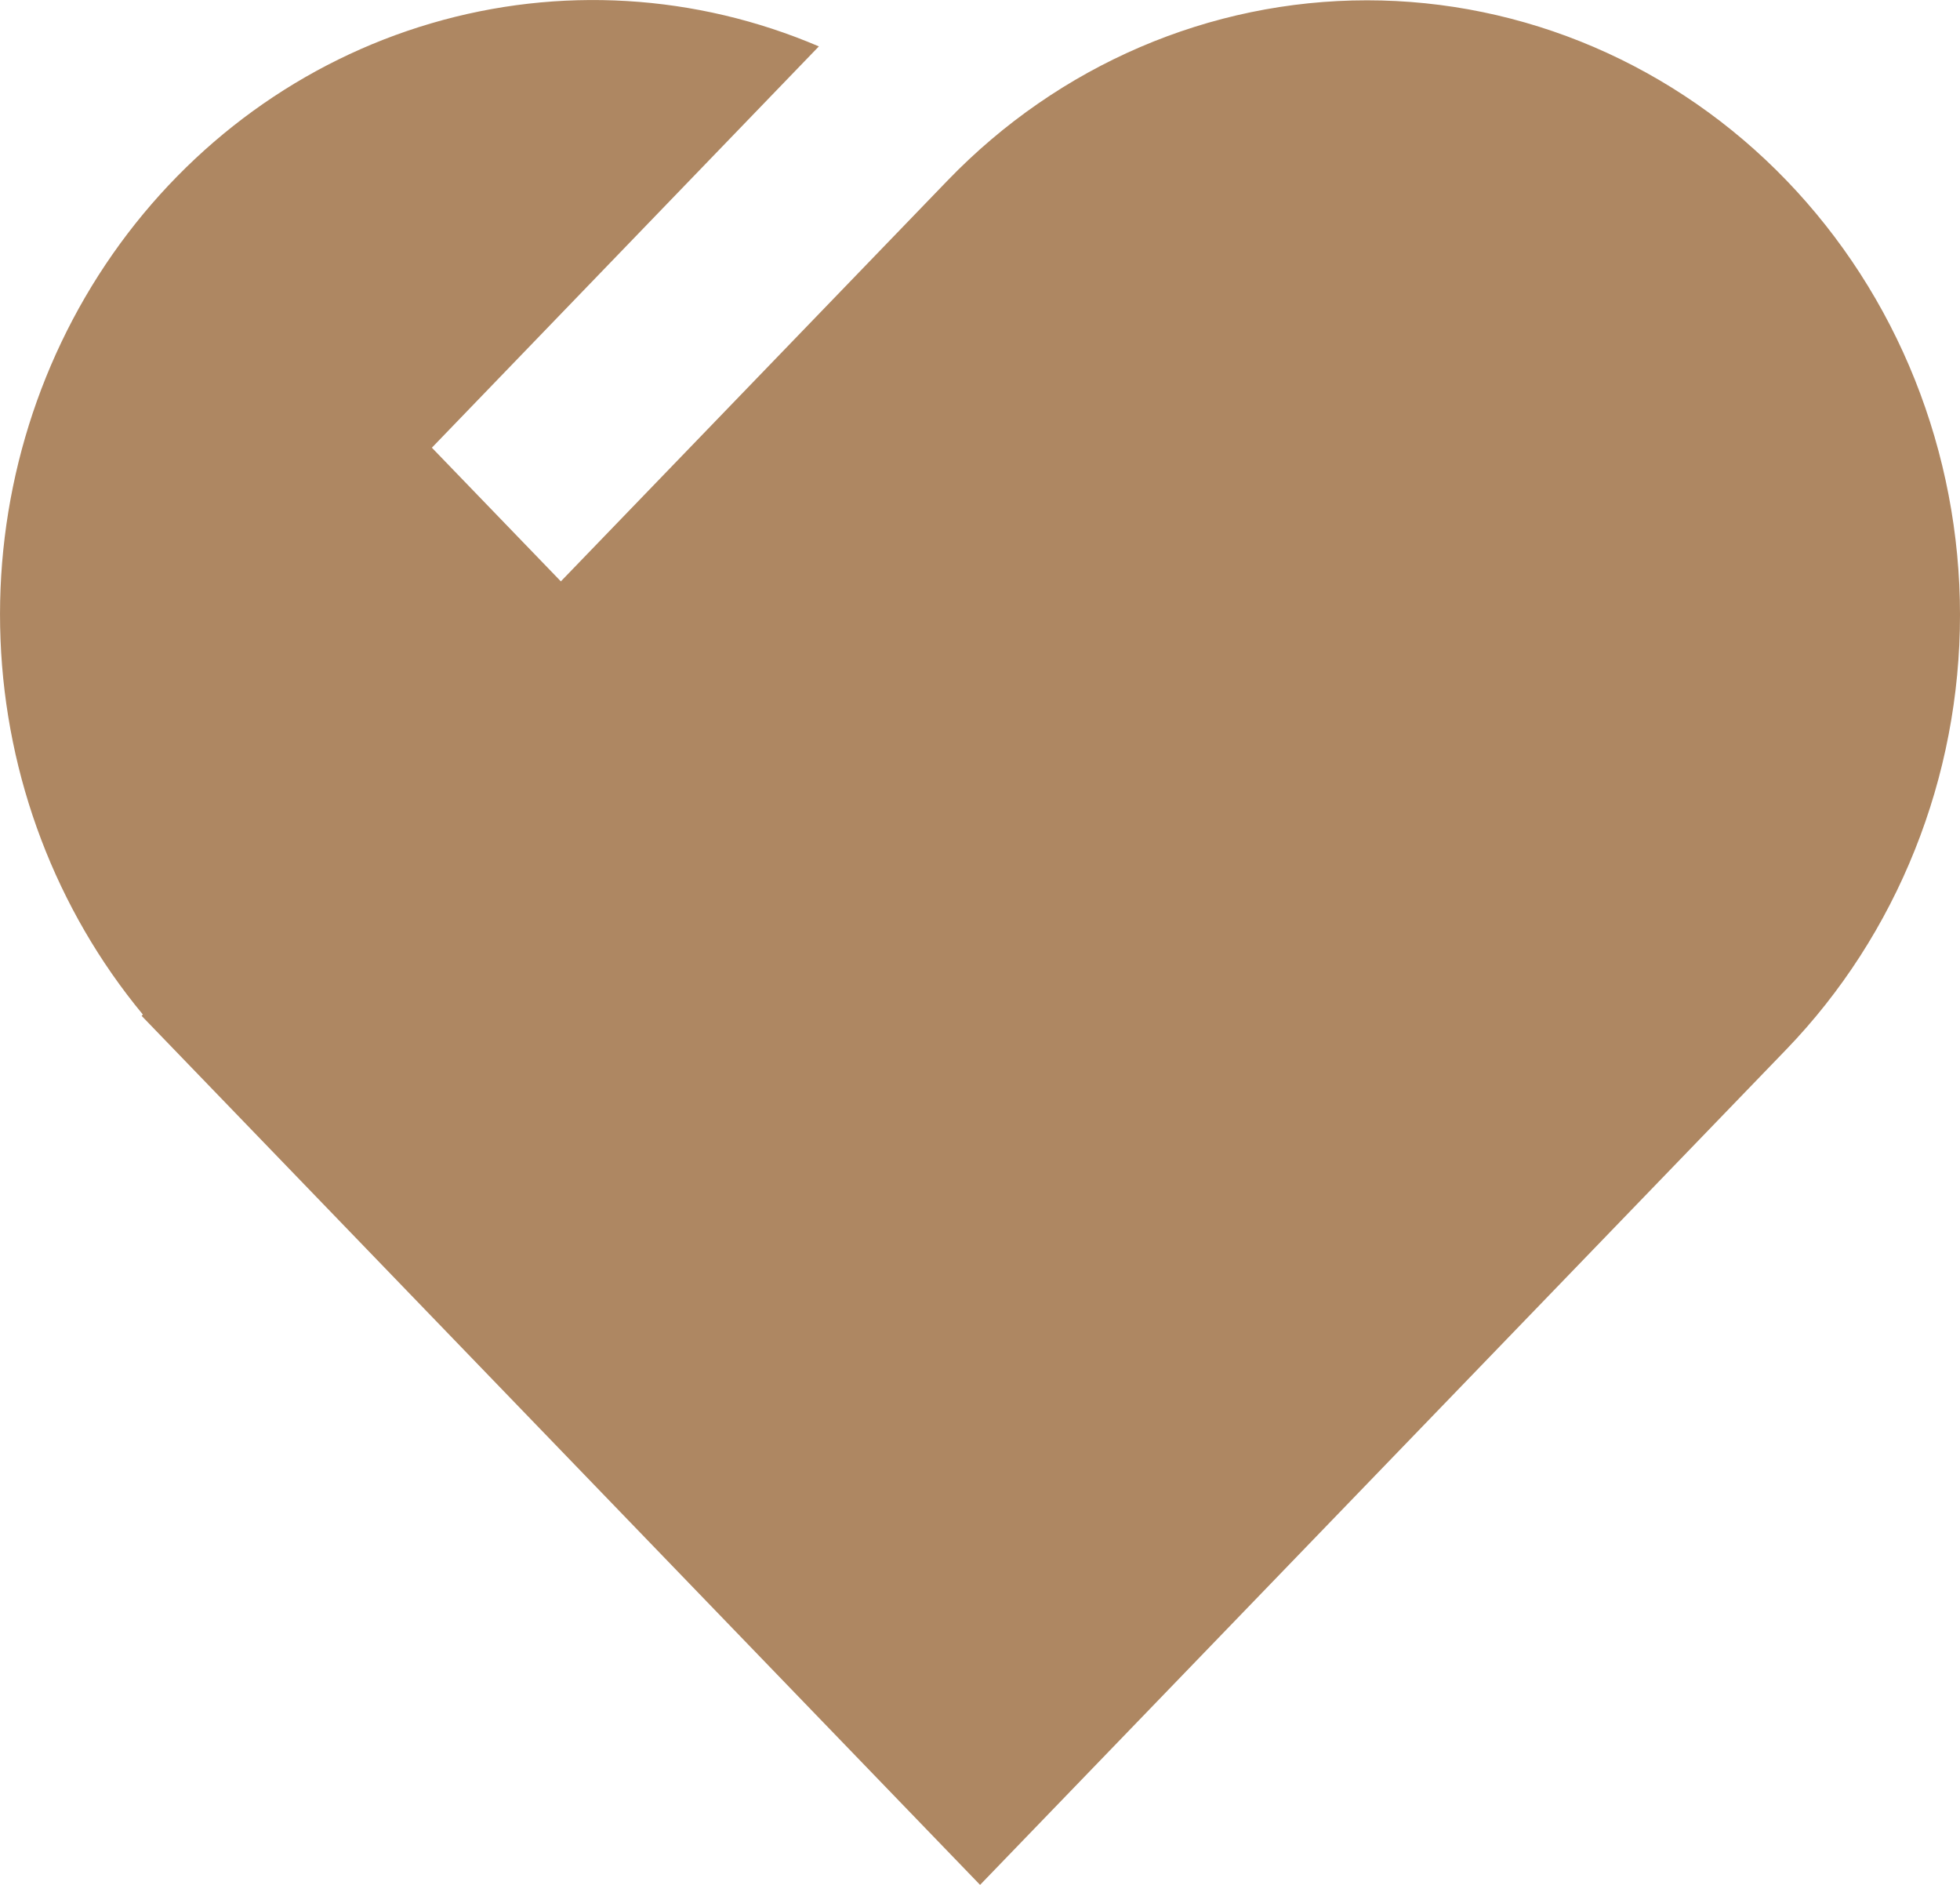<svg width="26" height="25" viewBox="0 0 26 25" fill="none" xmlns="http://www.w3.org/2000/svg">
<path d="M1.895 13.456C0.744 12.066 0.079 10.315 0.007 8.486C-0.066 6.656 0.458 4.854 1.494 3.371C2.53 1.888 4.018 0.809 5.718 0.31C7.418 -0.19 9.231 -0.082 10.864 0.616H10.862L5.729 5.938L7.44 7.711L12.573 2.391C14.048 0.863 16.048 0.004 18.134 0.004C19.167 0.004 20.19 0.215 21.144 0.624C22.099 1.034 22.966 1.634 23.696 2.391C24.426 3.148 25.006 4.046 25.401 5.035C25.796 6.024 26 7.084 26 8.154C26 9.225 25.797 10.284 25.401 11.273C25.006 12.262 24.427 13.161 23.697 13.918L13.001 25L1.879 13.474L1.895 13.456Z" fill="#AE8762"/>
</svg>
